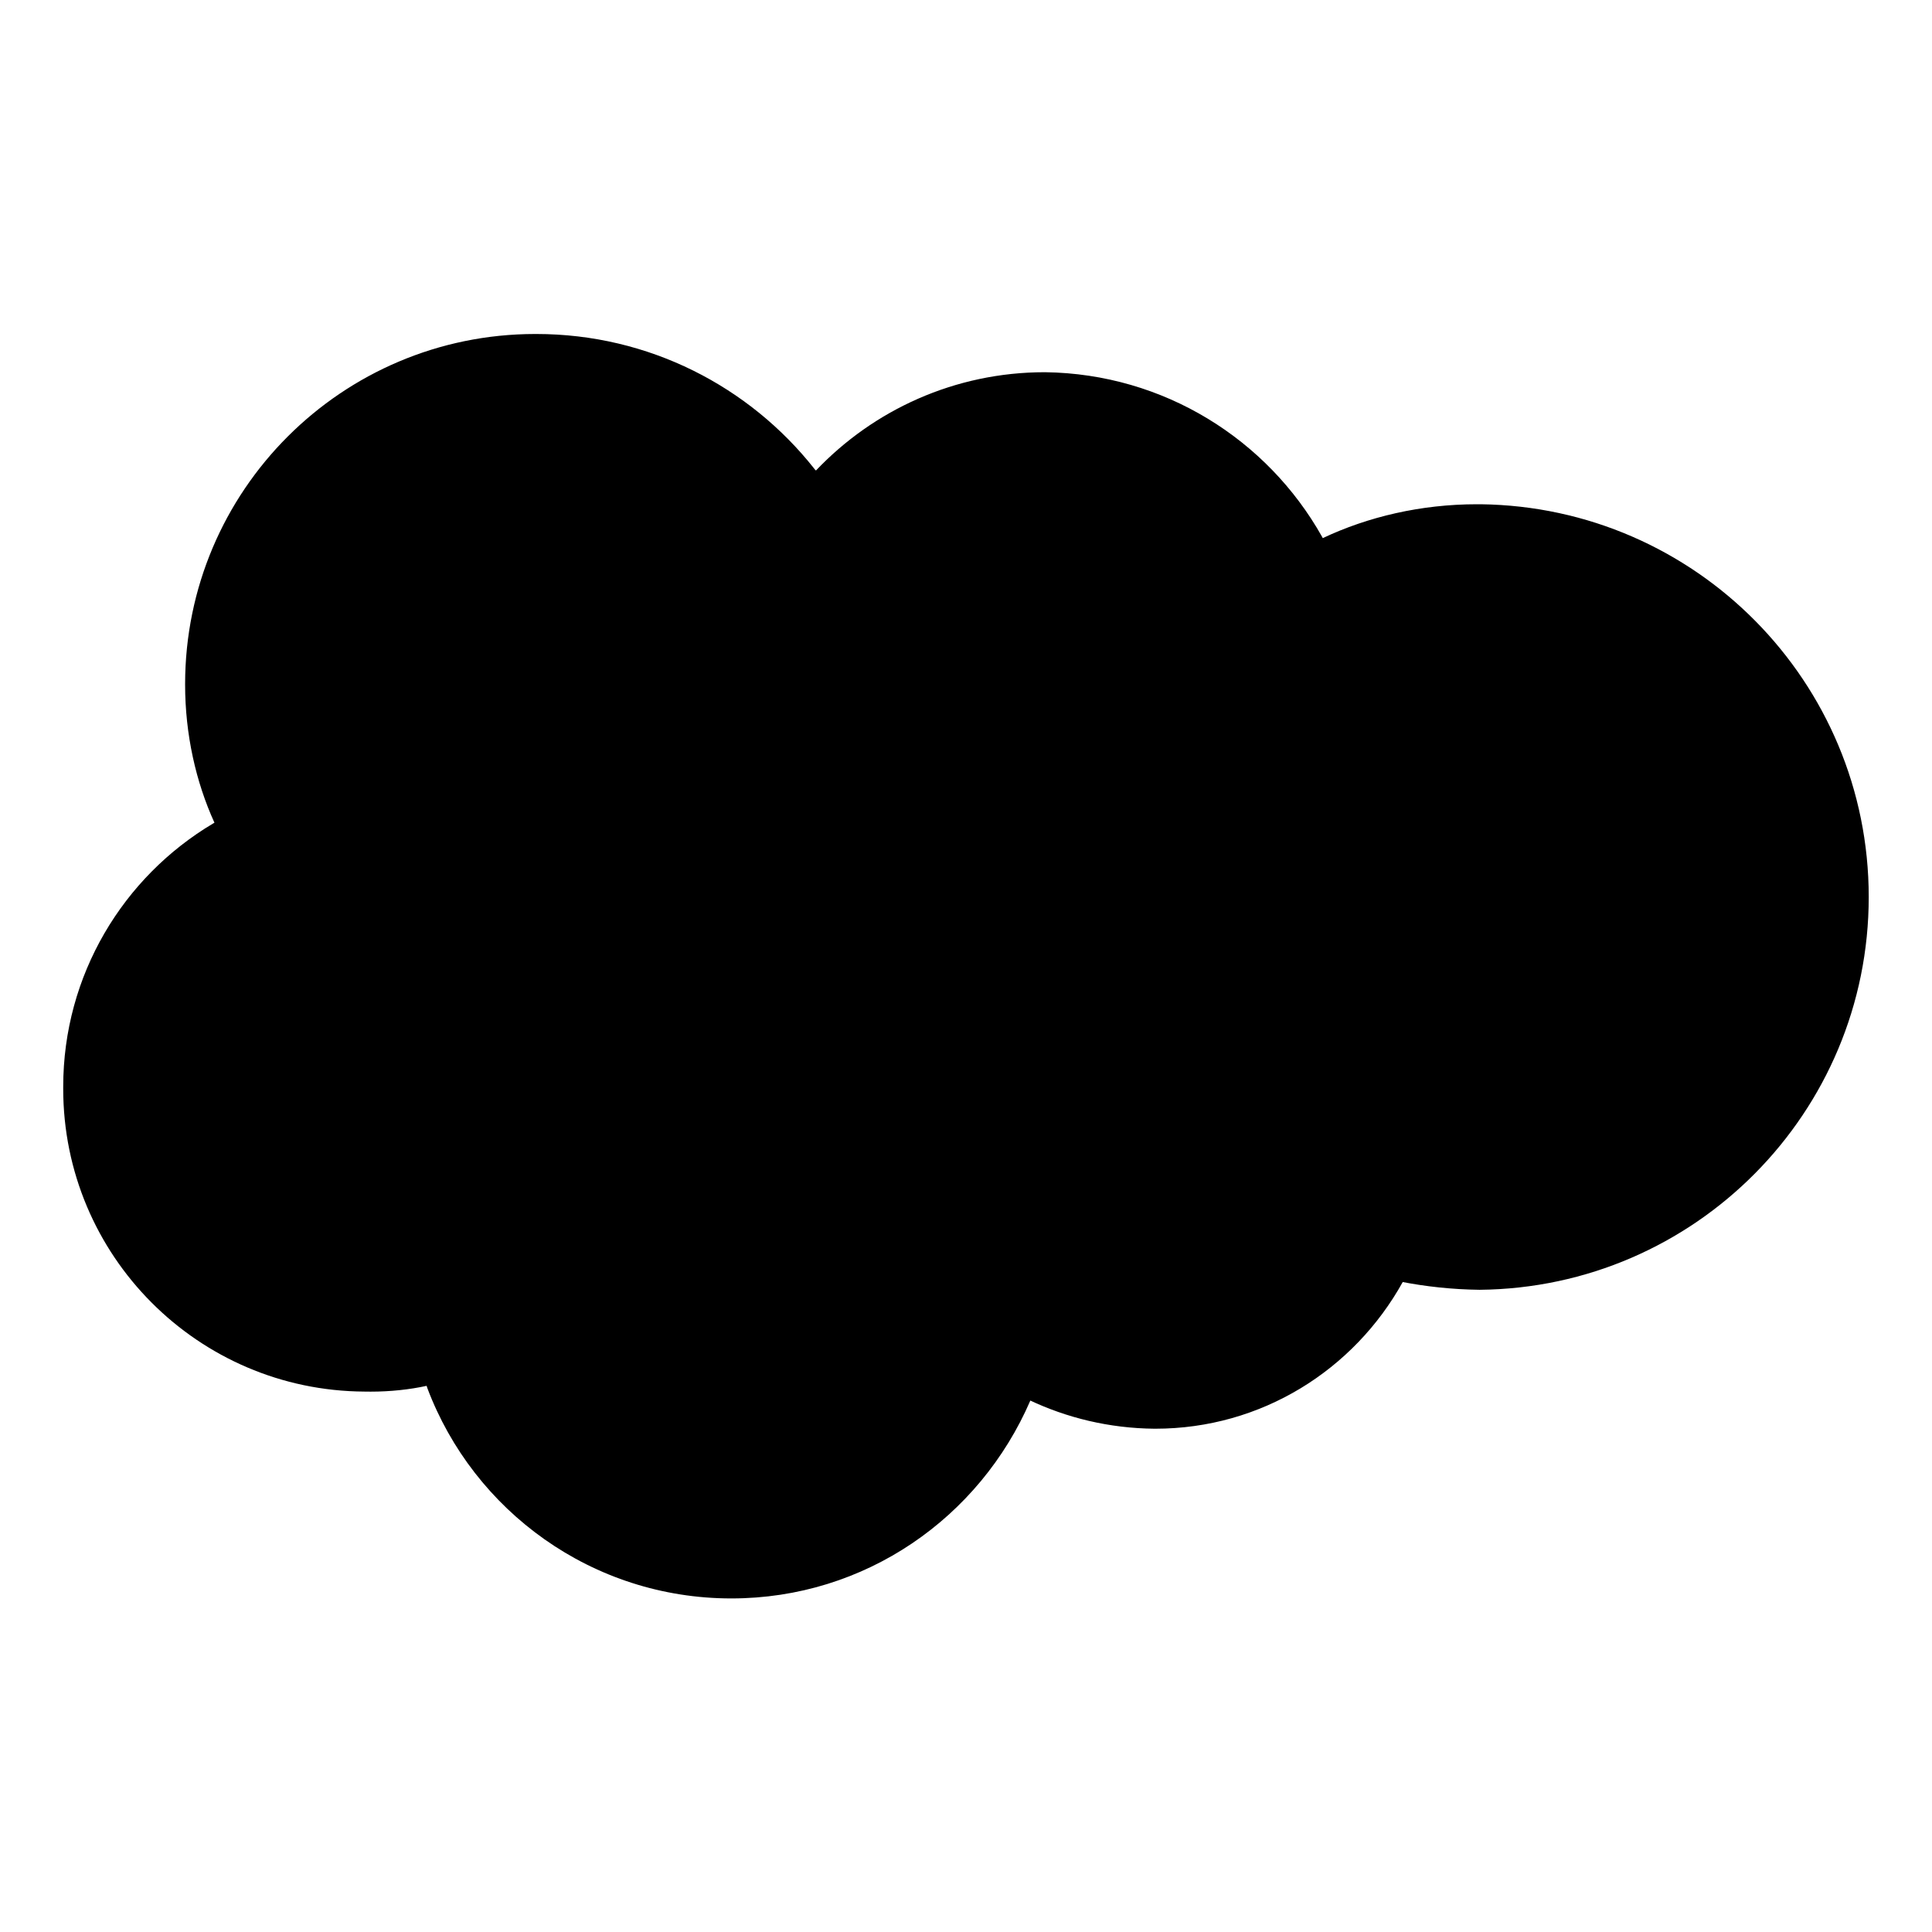 <?xml version="1.0" encoding="utf-8"?>
<!-- Скачано с сайта svg4.ru / Downloaded from svg4.ru -->
<svg fill="#000000" width="800px" height="800px" viewBox="0 0 32 32" version="1.1" xmlns="http://www.w3.org/2000/svg">
<title>salesforce</title>
<path d="M13.515 7.793c0.954-1.003 2.3-1.628 3.791-1.628 0.001 0 0.003 0 0.004 0h-0c1.971 0.026 3.681 1.116 4.585 2.721l0.014 0.027c0.749-0.354 1.627-0.561 2.553-0.561 0.023 0 0.045 0 0.067 0l-0.003-0c3.559 0.045 6.426 2.941 6.426 6.505 0 3.572-2.879 6.472-6.444 6.506l-0.003 0c-0.453-0.006-0.892-0.053-1.317-0.137l0.046 0.008c-0.81 1.459-2.342 2.43-4.1 2.43-0.004 0-0.009 0-0.013-0h0.001c-0.748-0.007-1.454-0.179-2.086-0.48l0.030 0.013c-0.84 1.943-2.74 3.278-4.952 3.278-2.304 0-4.269-1.448-5.036-3.484l-0.012-0.037c-0.279 0.061-0.599 0.096-0.927 0.096-0.035 0-0.071-0-0.106-0.001l0.005 0c-2.76-0.014-4.991-2.254-4.991-5.015 0-0.011 0-0.023 0-0.034v0.002c0-0.001 0-0.001 0-0.002 0-1.854 0.996-3.476 2.482-4.36l0.023-0.013c-0.307-0.674-0.486-1.461-0.486-2.29 0-0.004 0-0.008 0-0.011v0.001c0.003-3.199 2.596-5.792 5.795-5.795h0c0.006-0 0.014-0 0.021-0 1.867 0 3.531 0.872 4.605 2.231l0.009 0.012z"></path>
</svg>